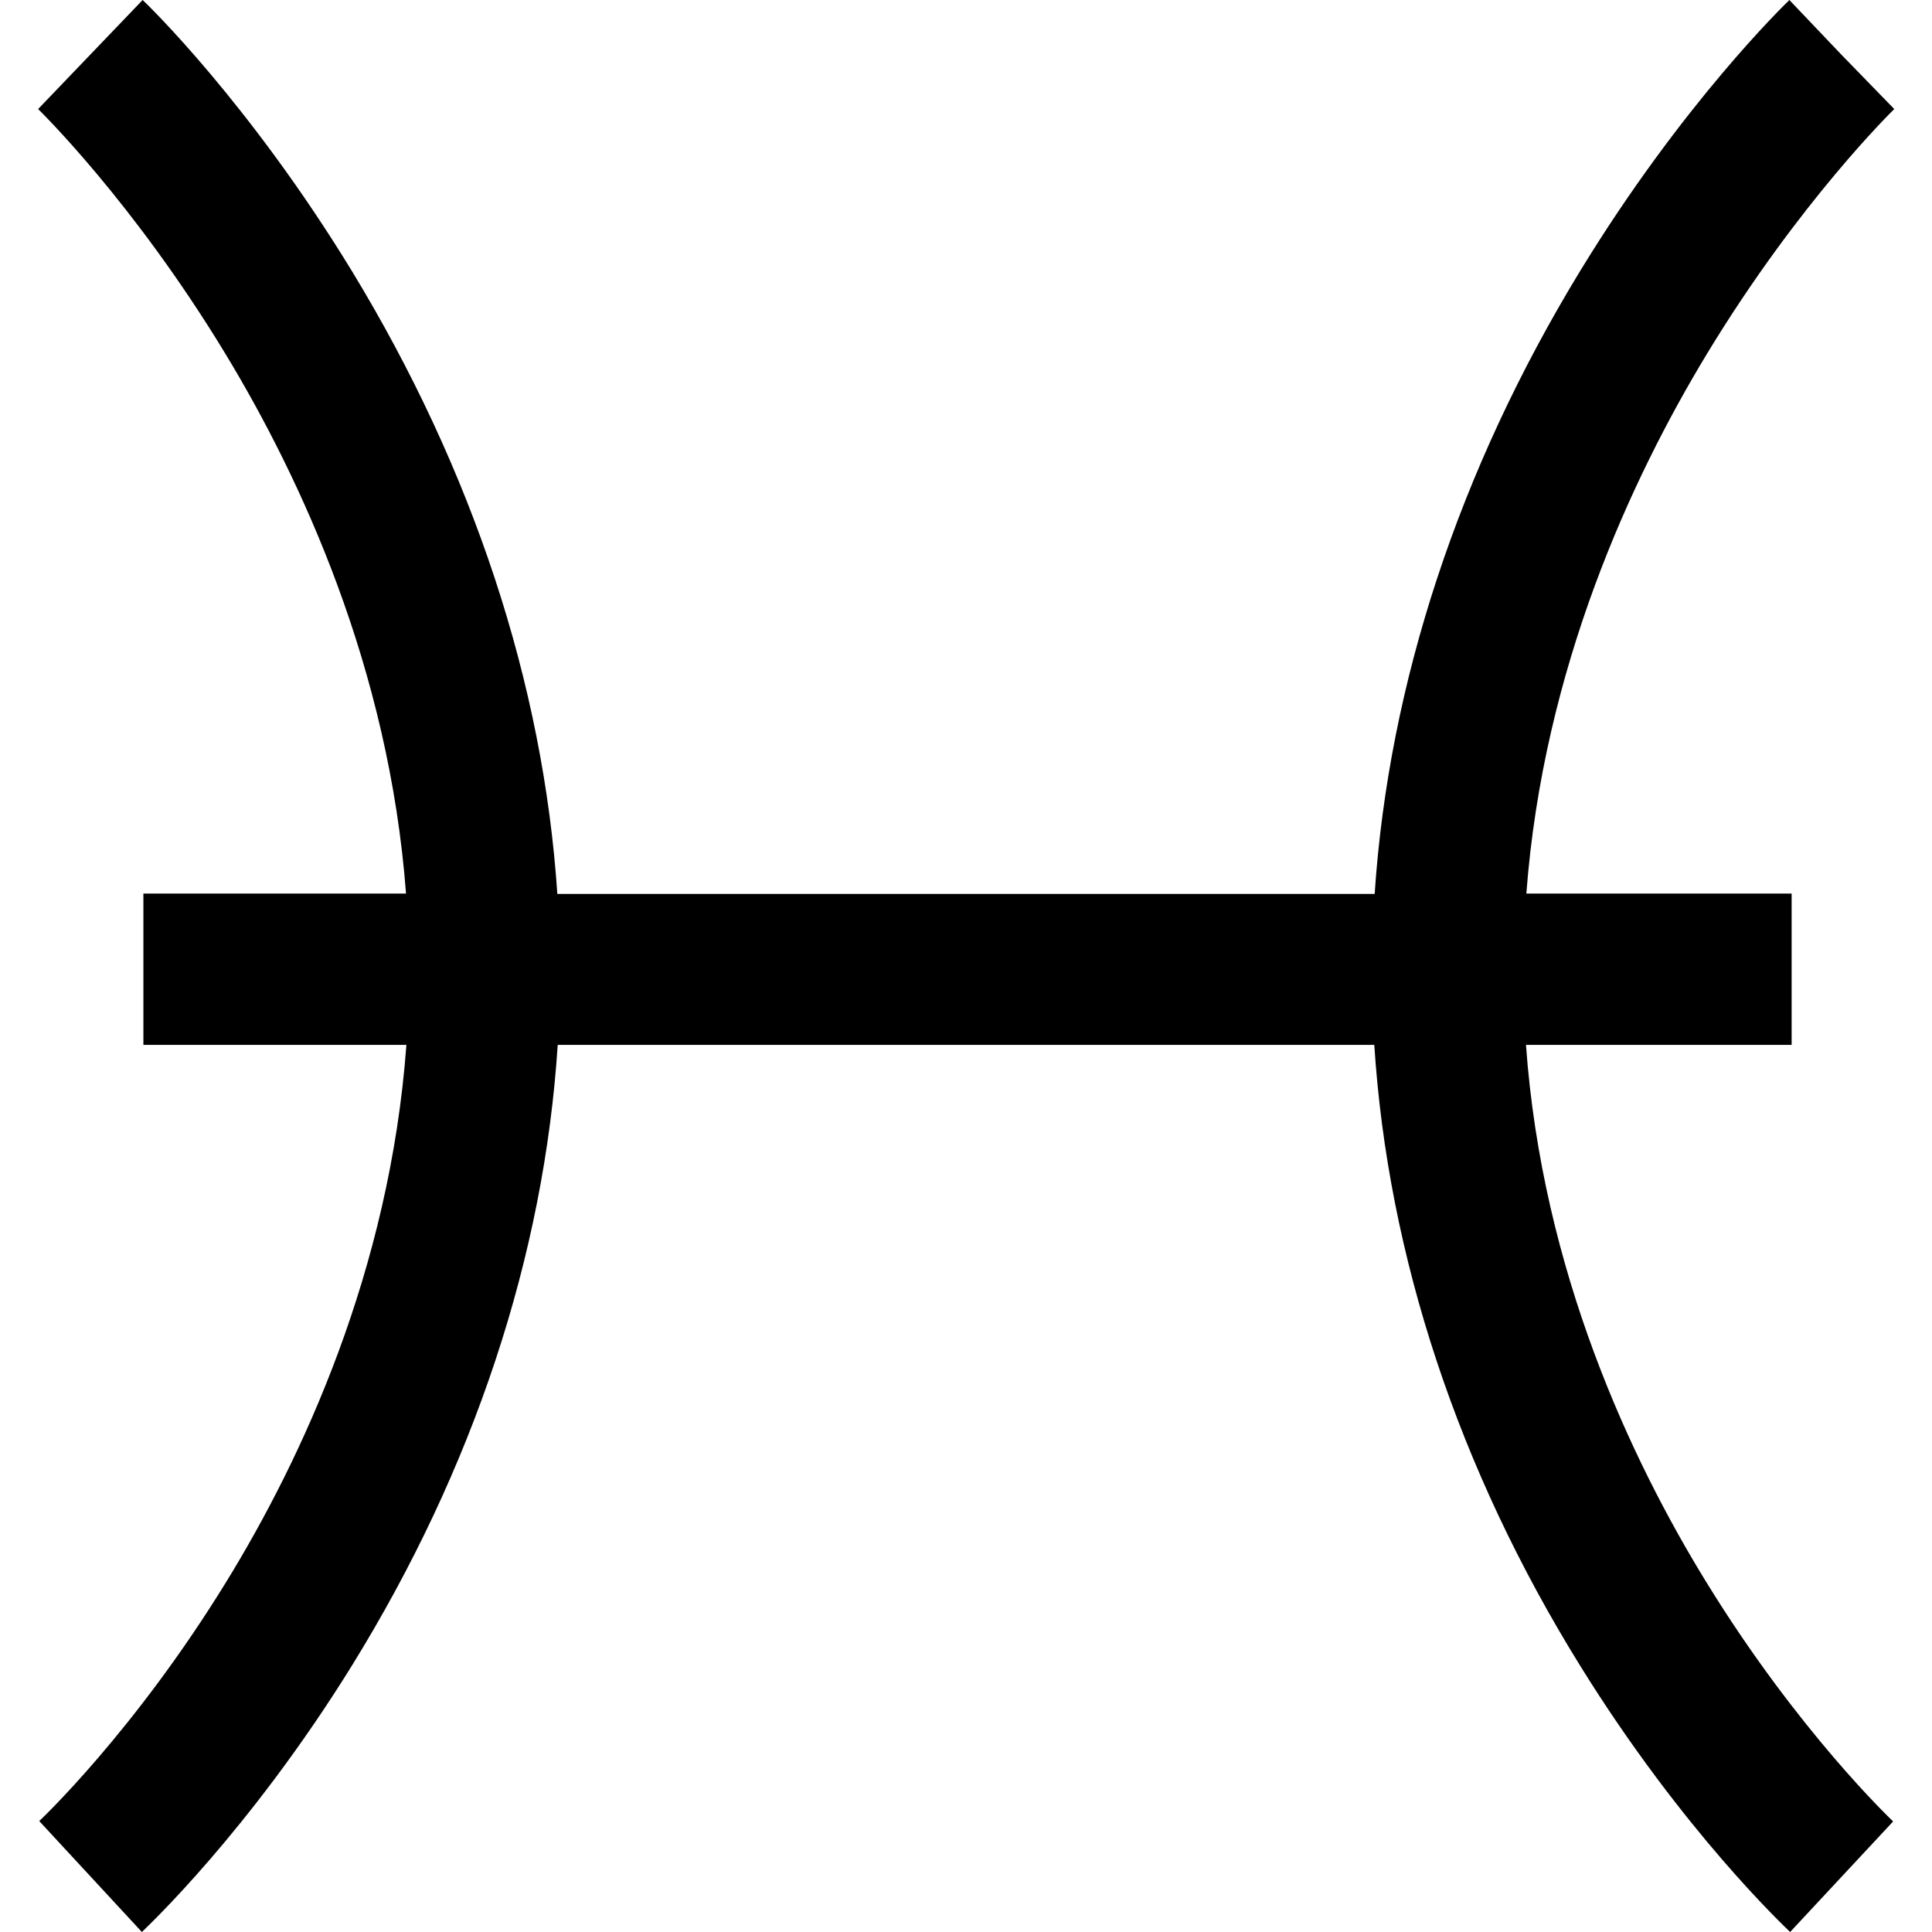 <?xml version="1.0" encoding="utf-8"?>
<!-- Generator: Adobe Illustrator 23.0.1, SVG Export Plug-In . SVG Version: 6.00 Build 0)  -->
<svg version="1.1" id="Layer_1" xmlns="http://www.w3.org/2000/svg" xmlns:xlink="http://www.w3.org/1999/xlink" x="0px" y="0px"
	 viewBox="0 0 512 512" style="enable-background:new 0 0 512 512;" xml:space="preserve">
<path d="M452.2,419.3c-20-32.5-43.5-82.5-47.8-142.4h70.4v-40.1h-70.3c4.5-59.8,27.9-110.1,47.9-143.1
	c24.5-40.4,49.4-64.6,49.6-64.8L488,14.5L474.2,0c-1.1,1.1-28.3,27.3-55.5,71.9c-32.1,52.7-50.7,109.3-54.4,165H147.7
	c-3.7-55.6-22.3-112.2-54.4-165C66.1,27.3,39,1.1,37.8,0L10.1,28.9c0.2,0.2,25.1,24.4,49.6,64.8c20,33,43.4,83.3,47.9,143.1H38v40.1
	h69.7c-4.4,59.9-27.8,109.9-47.8,142.4c-24.4,39.7-49.3,63.1-49.5,63.3L37.6,512c1.1-1.1,28.4-26.6,55.6-70.5
	c32.3-52.2,51-108.7,54.6-164.6h216.4c3.6,55.9,22.2,112.4,54.6,164.6c27.2,43.9,54.5,69.4,55.6,70.5l27.3-29.3
	C501.4,482.4,476.6,459,452.2,419.3L452.2,419.3z"/>
</svg>
